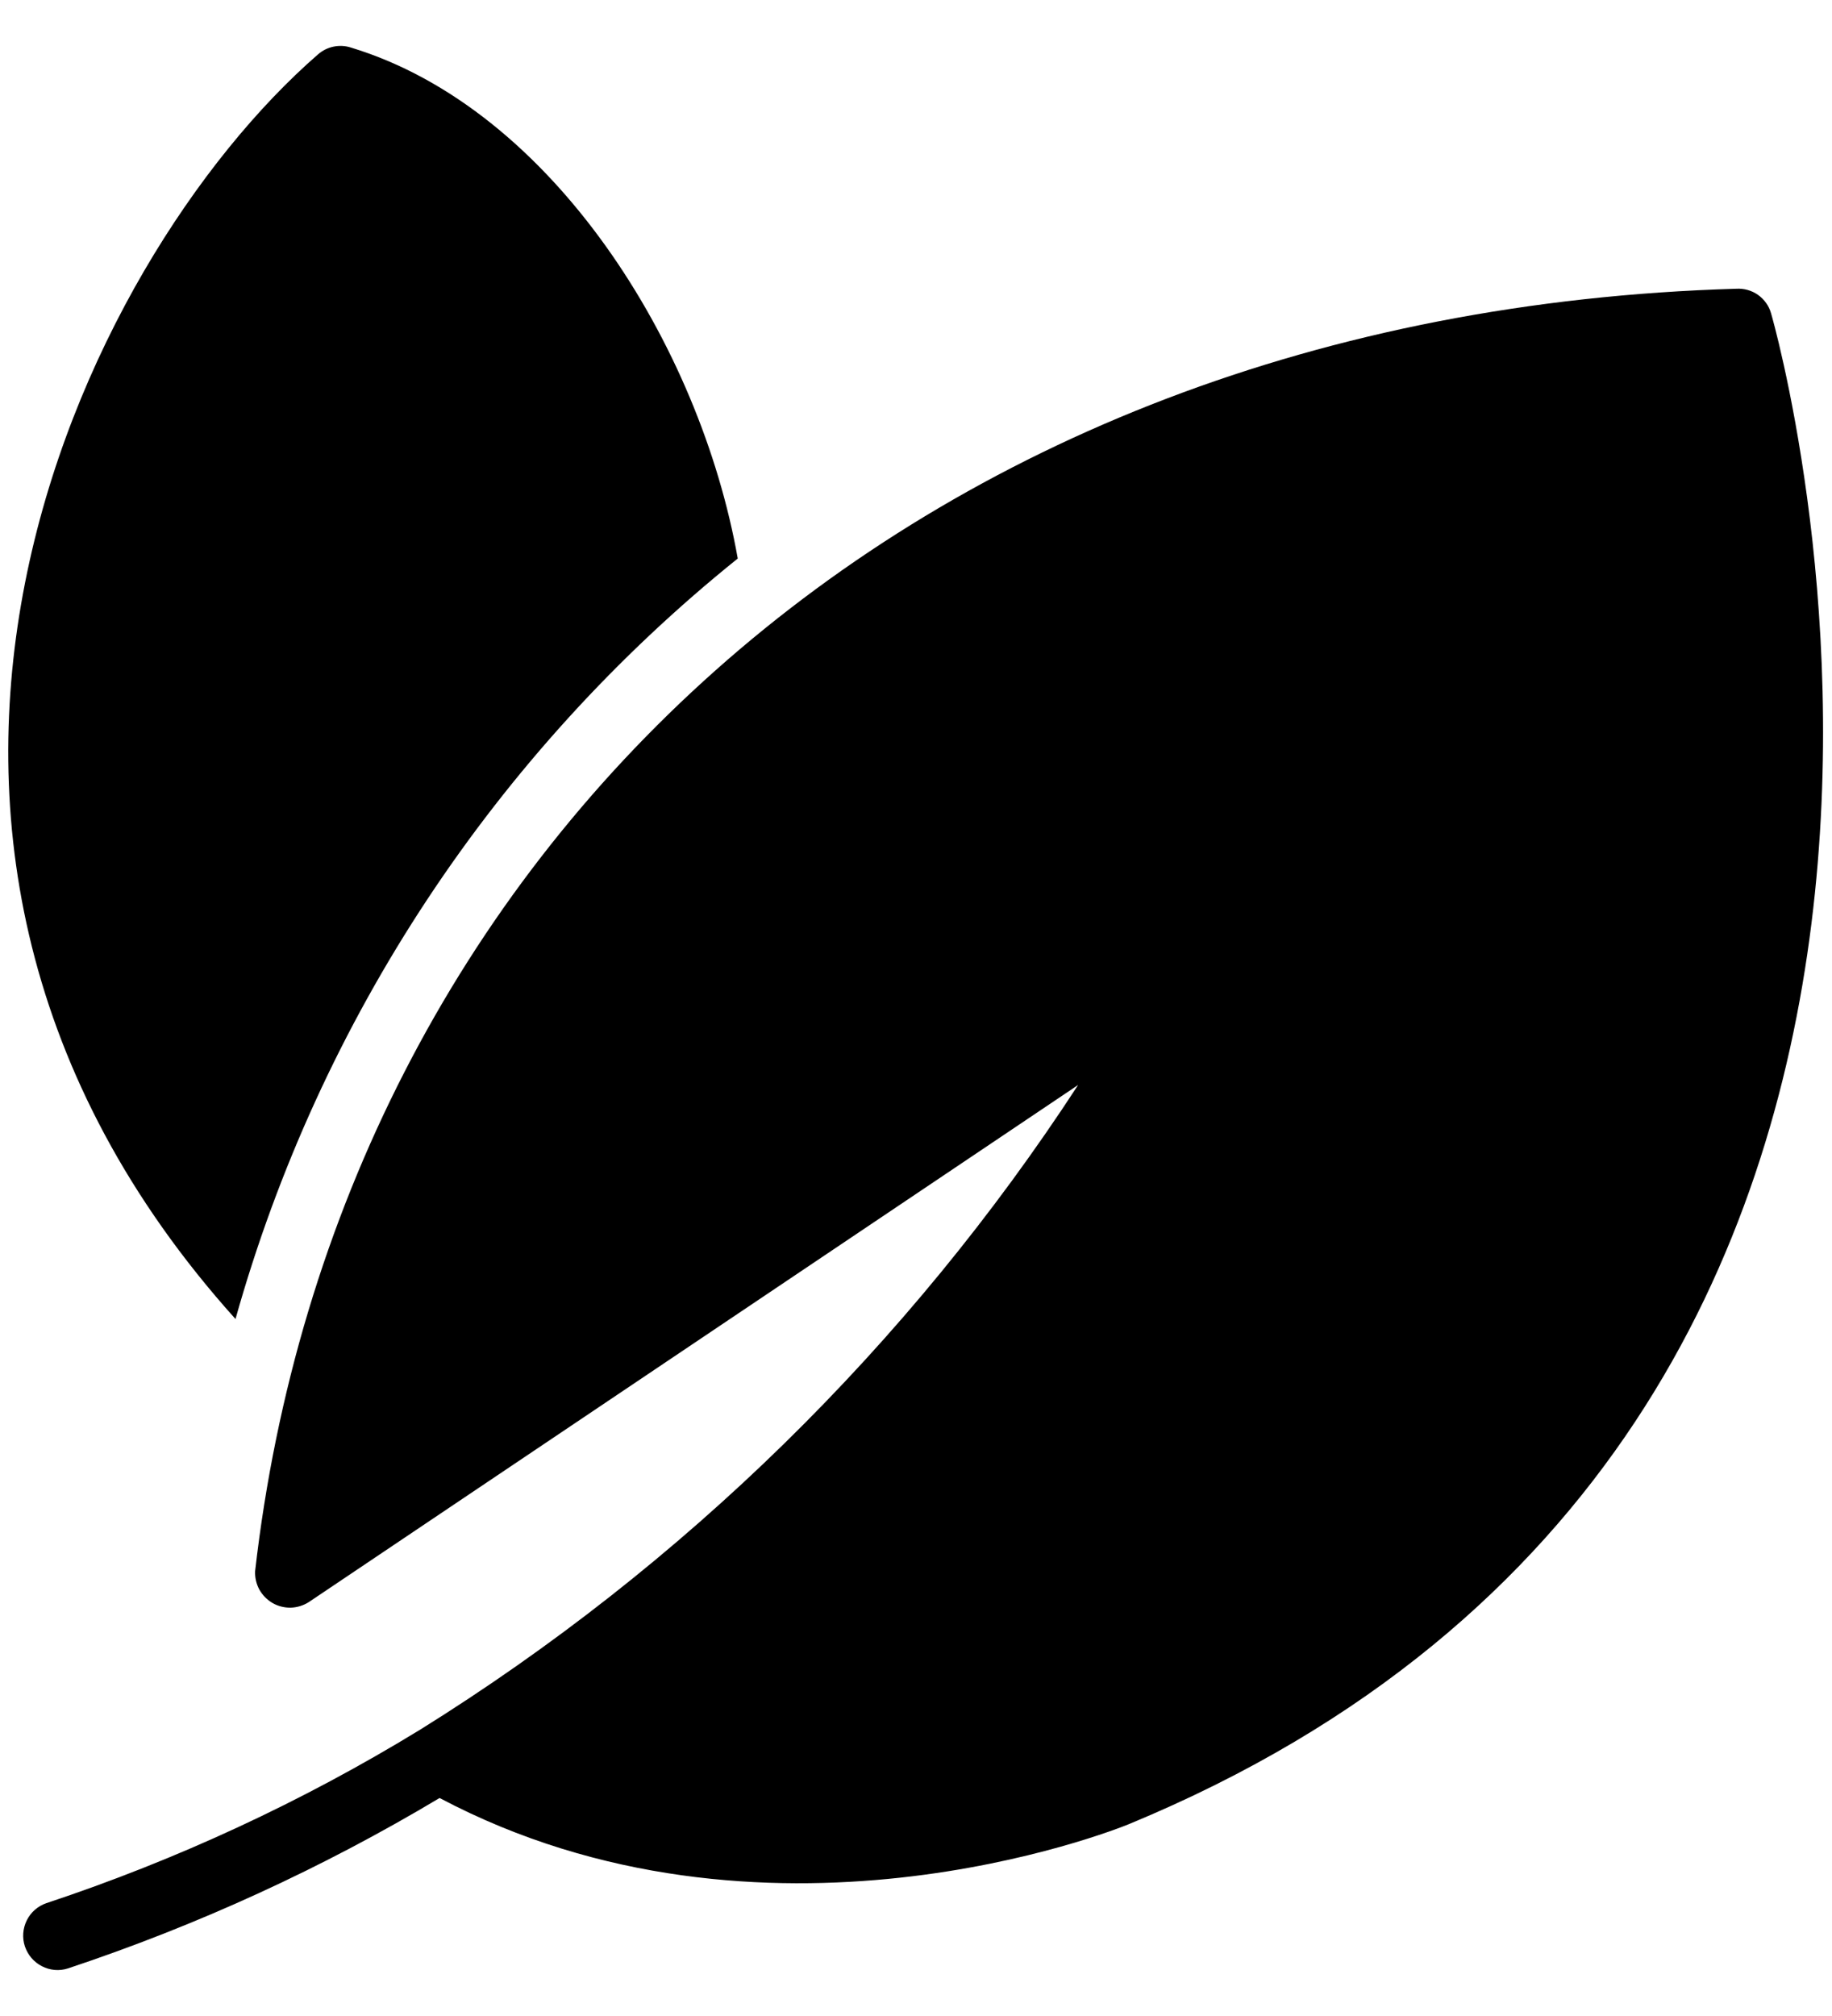 <svg width="20" height="22" viewBox="0 0 20 22" fill="none" xmlns="http://www.w3.org/2000/svg">
<path d="M19.334 3.417C19.311 3.336 19.26 3.266 19.191 3.217C19.122 3.169 19.039 3.146 18.955 3.151C9.908 3.416 3.679 9.323 2.785 17.146C2.782 17.216 2.798 17.285 2.831 17.346C2.865 17.407 2.915 17.458 2.975 17.493C3.035 17.528 3.104 17.545 3.174 17.544C3.243 17.542 3.311 17.521 3.37 17.484L11.77 11.84C9.917 14.683 7.463 17.086 4.581 18.879C3.299 19.662 1.931 20.296 0.505 20.769C0.412 20.801 0.335 20.869 0.292 20.957C0.248 21.046 0.241 21.148 0.272 21.241C0.304 21.335 0.37 21.412 0.458 21.457C0.545 21.502 0.647 21.511 0.741 21.481C2.157 21.01 3.518 20.387 4.799 19.621C8.335 21.492 12.16 19.974 12.325 19.906C22.81 15.571 19.371 3.537 19.334 3.417Z" fill="black"/>
<path d="M2.571 14.394C3.489 11.124 5.406 8.223 8.054 6.095C7.64 3.759 6.023 1.184 3.831 0.519C3.77 0.499 3.704 0.496 3.641 0.509C3.578 0.522 3.52 0.551 3.471 0.594C0.882 2.845 -2.168 9.125 2.571 14.394Z" fill="black"/>
</svg>
